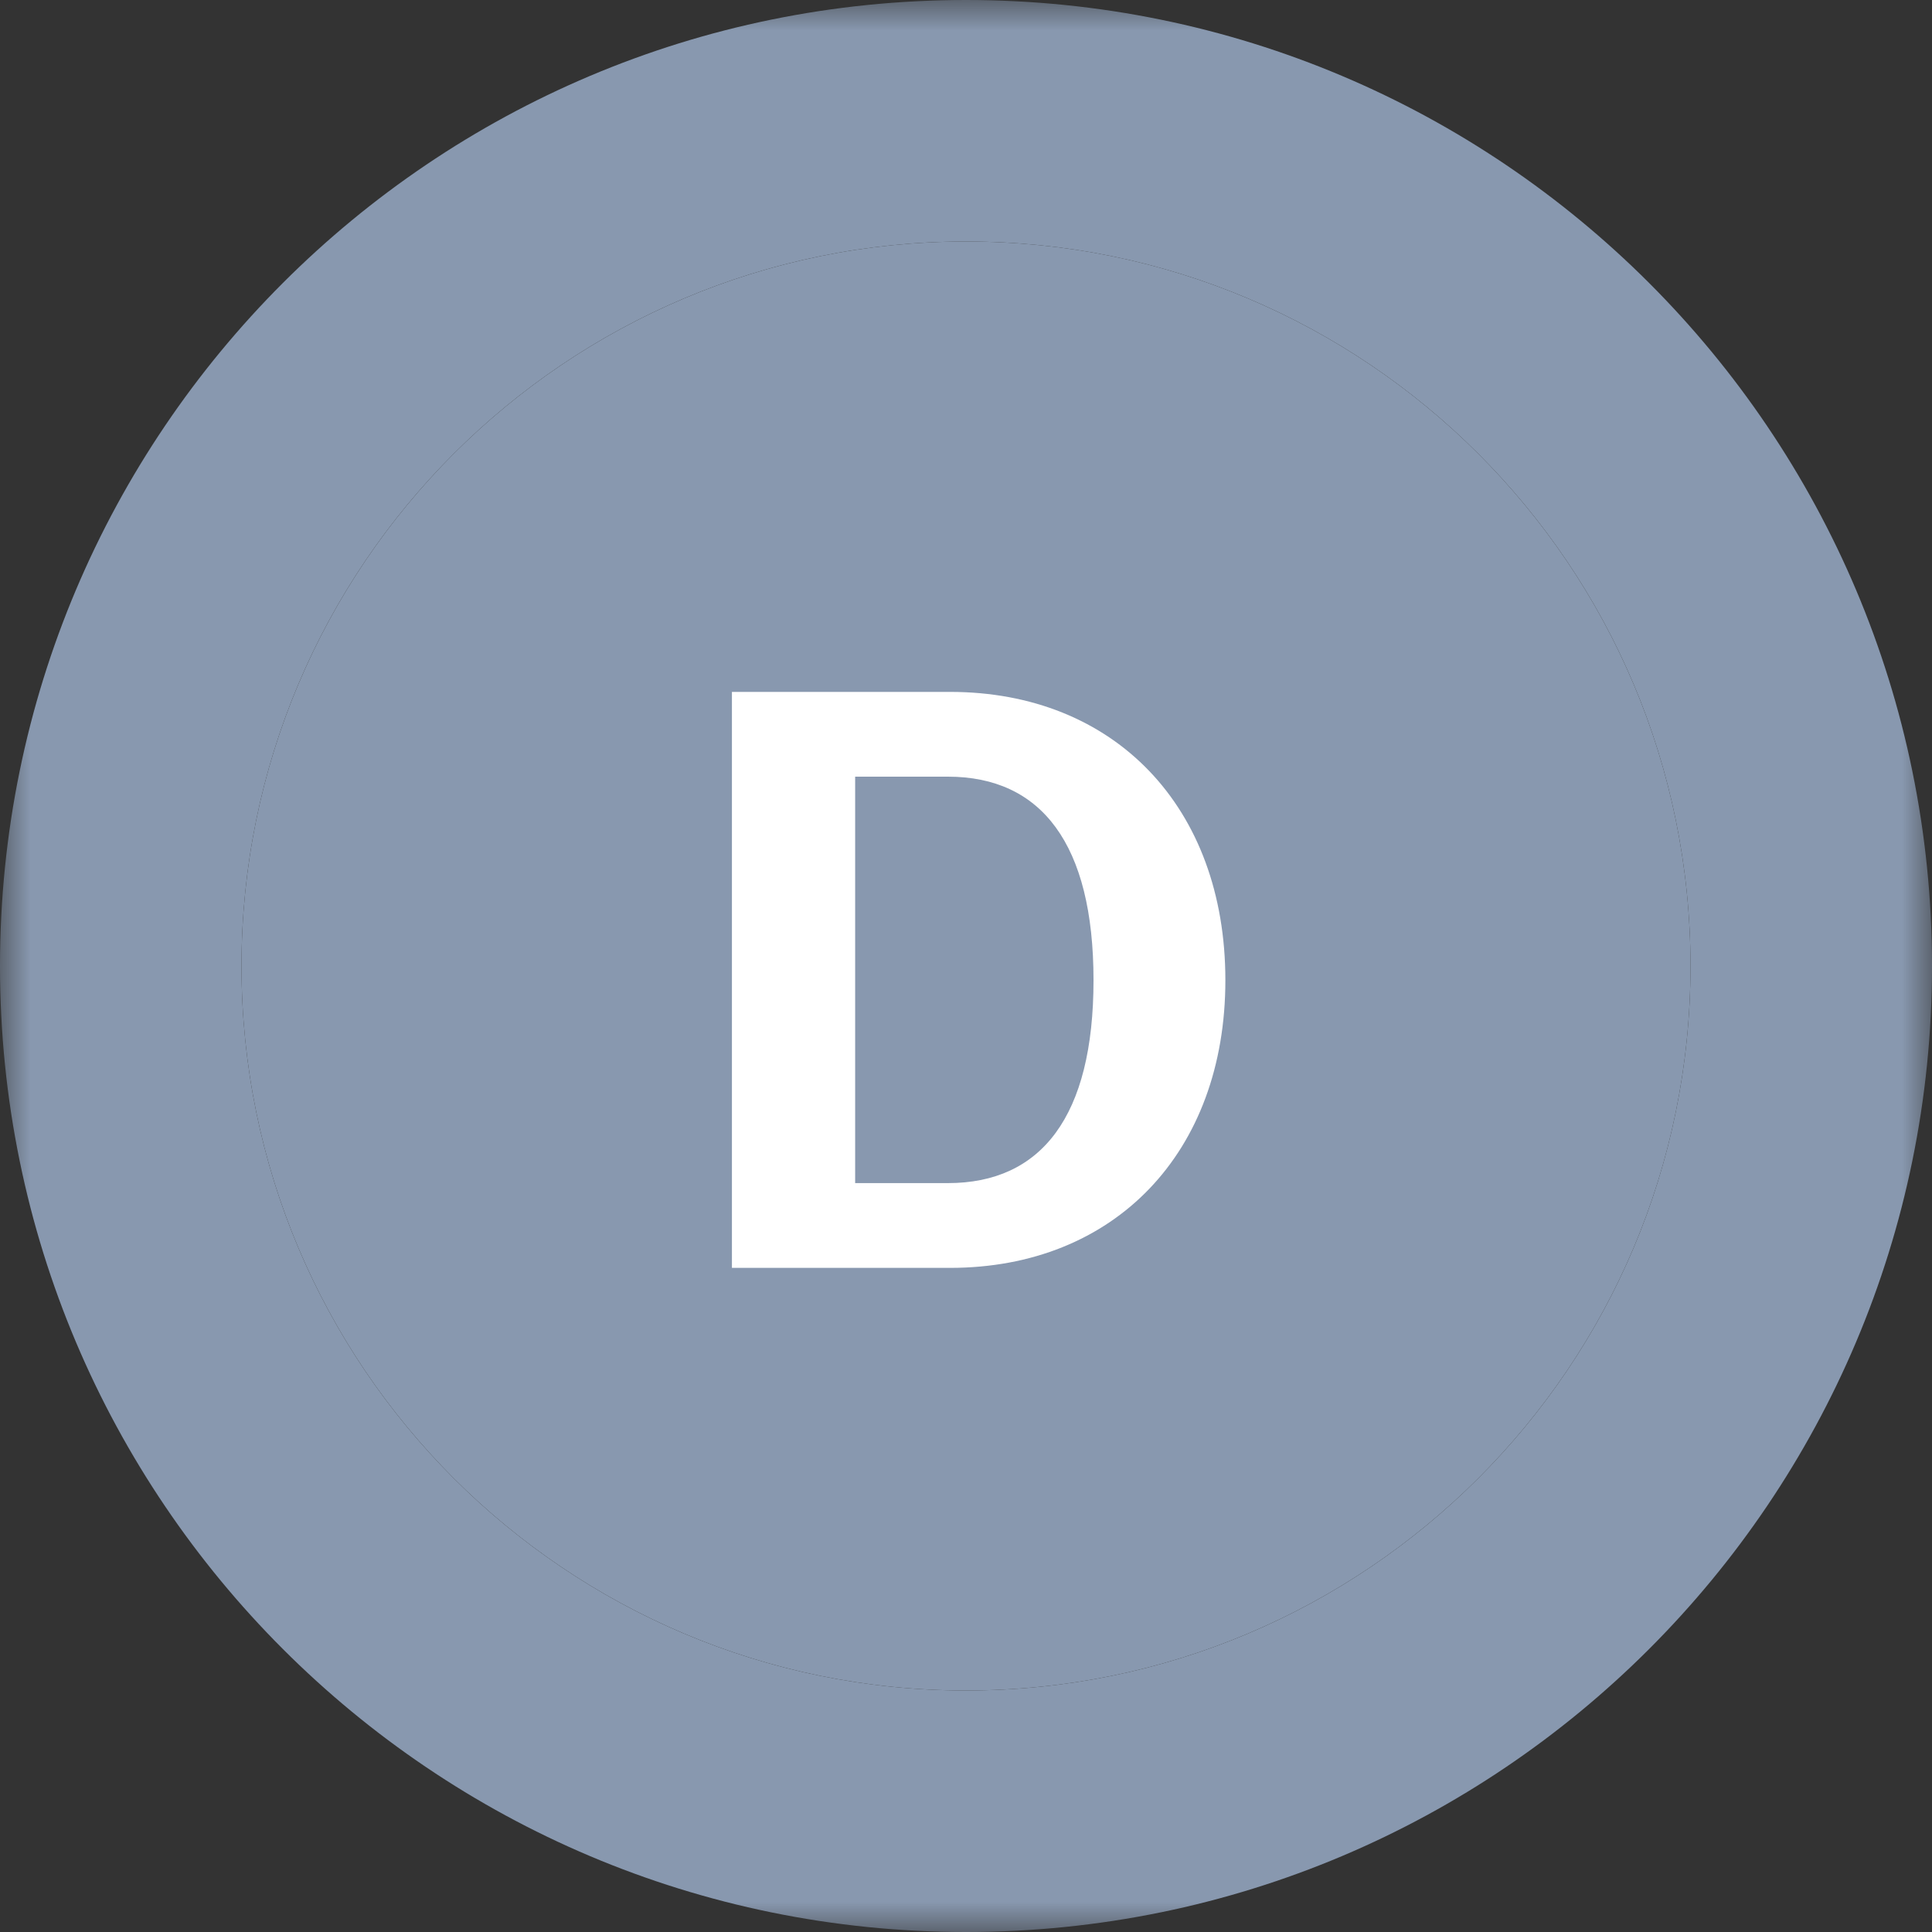 <svg width="32" height="32" fill="none" xmlns="http://www.w3.org/2000/svg"><rect width="100%" height="100%" fill="#333333" stroke="none"/><path d="M4 16C4 9.373 9.373 4 16 4s12 5.373 12 12-5.373 12-12 12S4 22.627 4 16z" fill="#8898AF"/><path d="M15.736 21h-3.613v-9.54h3.613c2.723 0 4.56 1.908 4.56 4.776 0 2.856-1.837 4.764-4.56 4.764zm-1.572-8.136v6.732H15.7c1.547 0 2.412-1.104 2.412-3.36s-.864-3.372-2.412-3.372h-1.536z" fill="#fff"/><mask id="path-3-outside-1_7541_20712" maskUnits="userSpaceOnUse" x="0" y="0" width="32" height="32" fill="#000"><path fill="#fff" d="M0 0h32v32H0z"/><path d="M2 16C2 8.268 8.268 2 16 2s14 6.268 14 14-6.268 14-14 14S2 23.732 2 16z"/></mask><path d="M16 28C9.373 28 4 22.627 4 16H0c0 8.837 7.163 16 16 16v-4zm12-12c0 6.627-5.373 12-12 12v4c8.837 0 16-7.163 16-16h-4zM16 4c6.627 0 12 5.373 12 12h4c0-8.837-7.163-16-16-16v4zm0-4C7.163 0 0 7.163 0 16h4C4 9.373 9.373 4 16 4V0z" fill="#8898AF" mask="url(#path-3-outside-1_7541_20712)"/></svg>